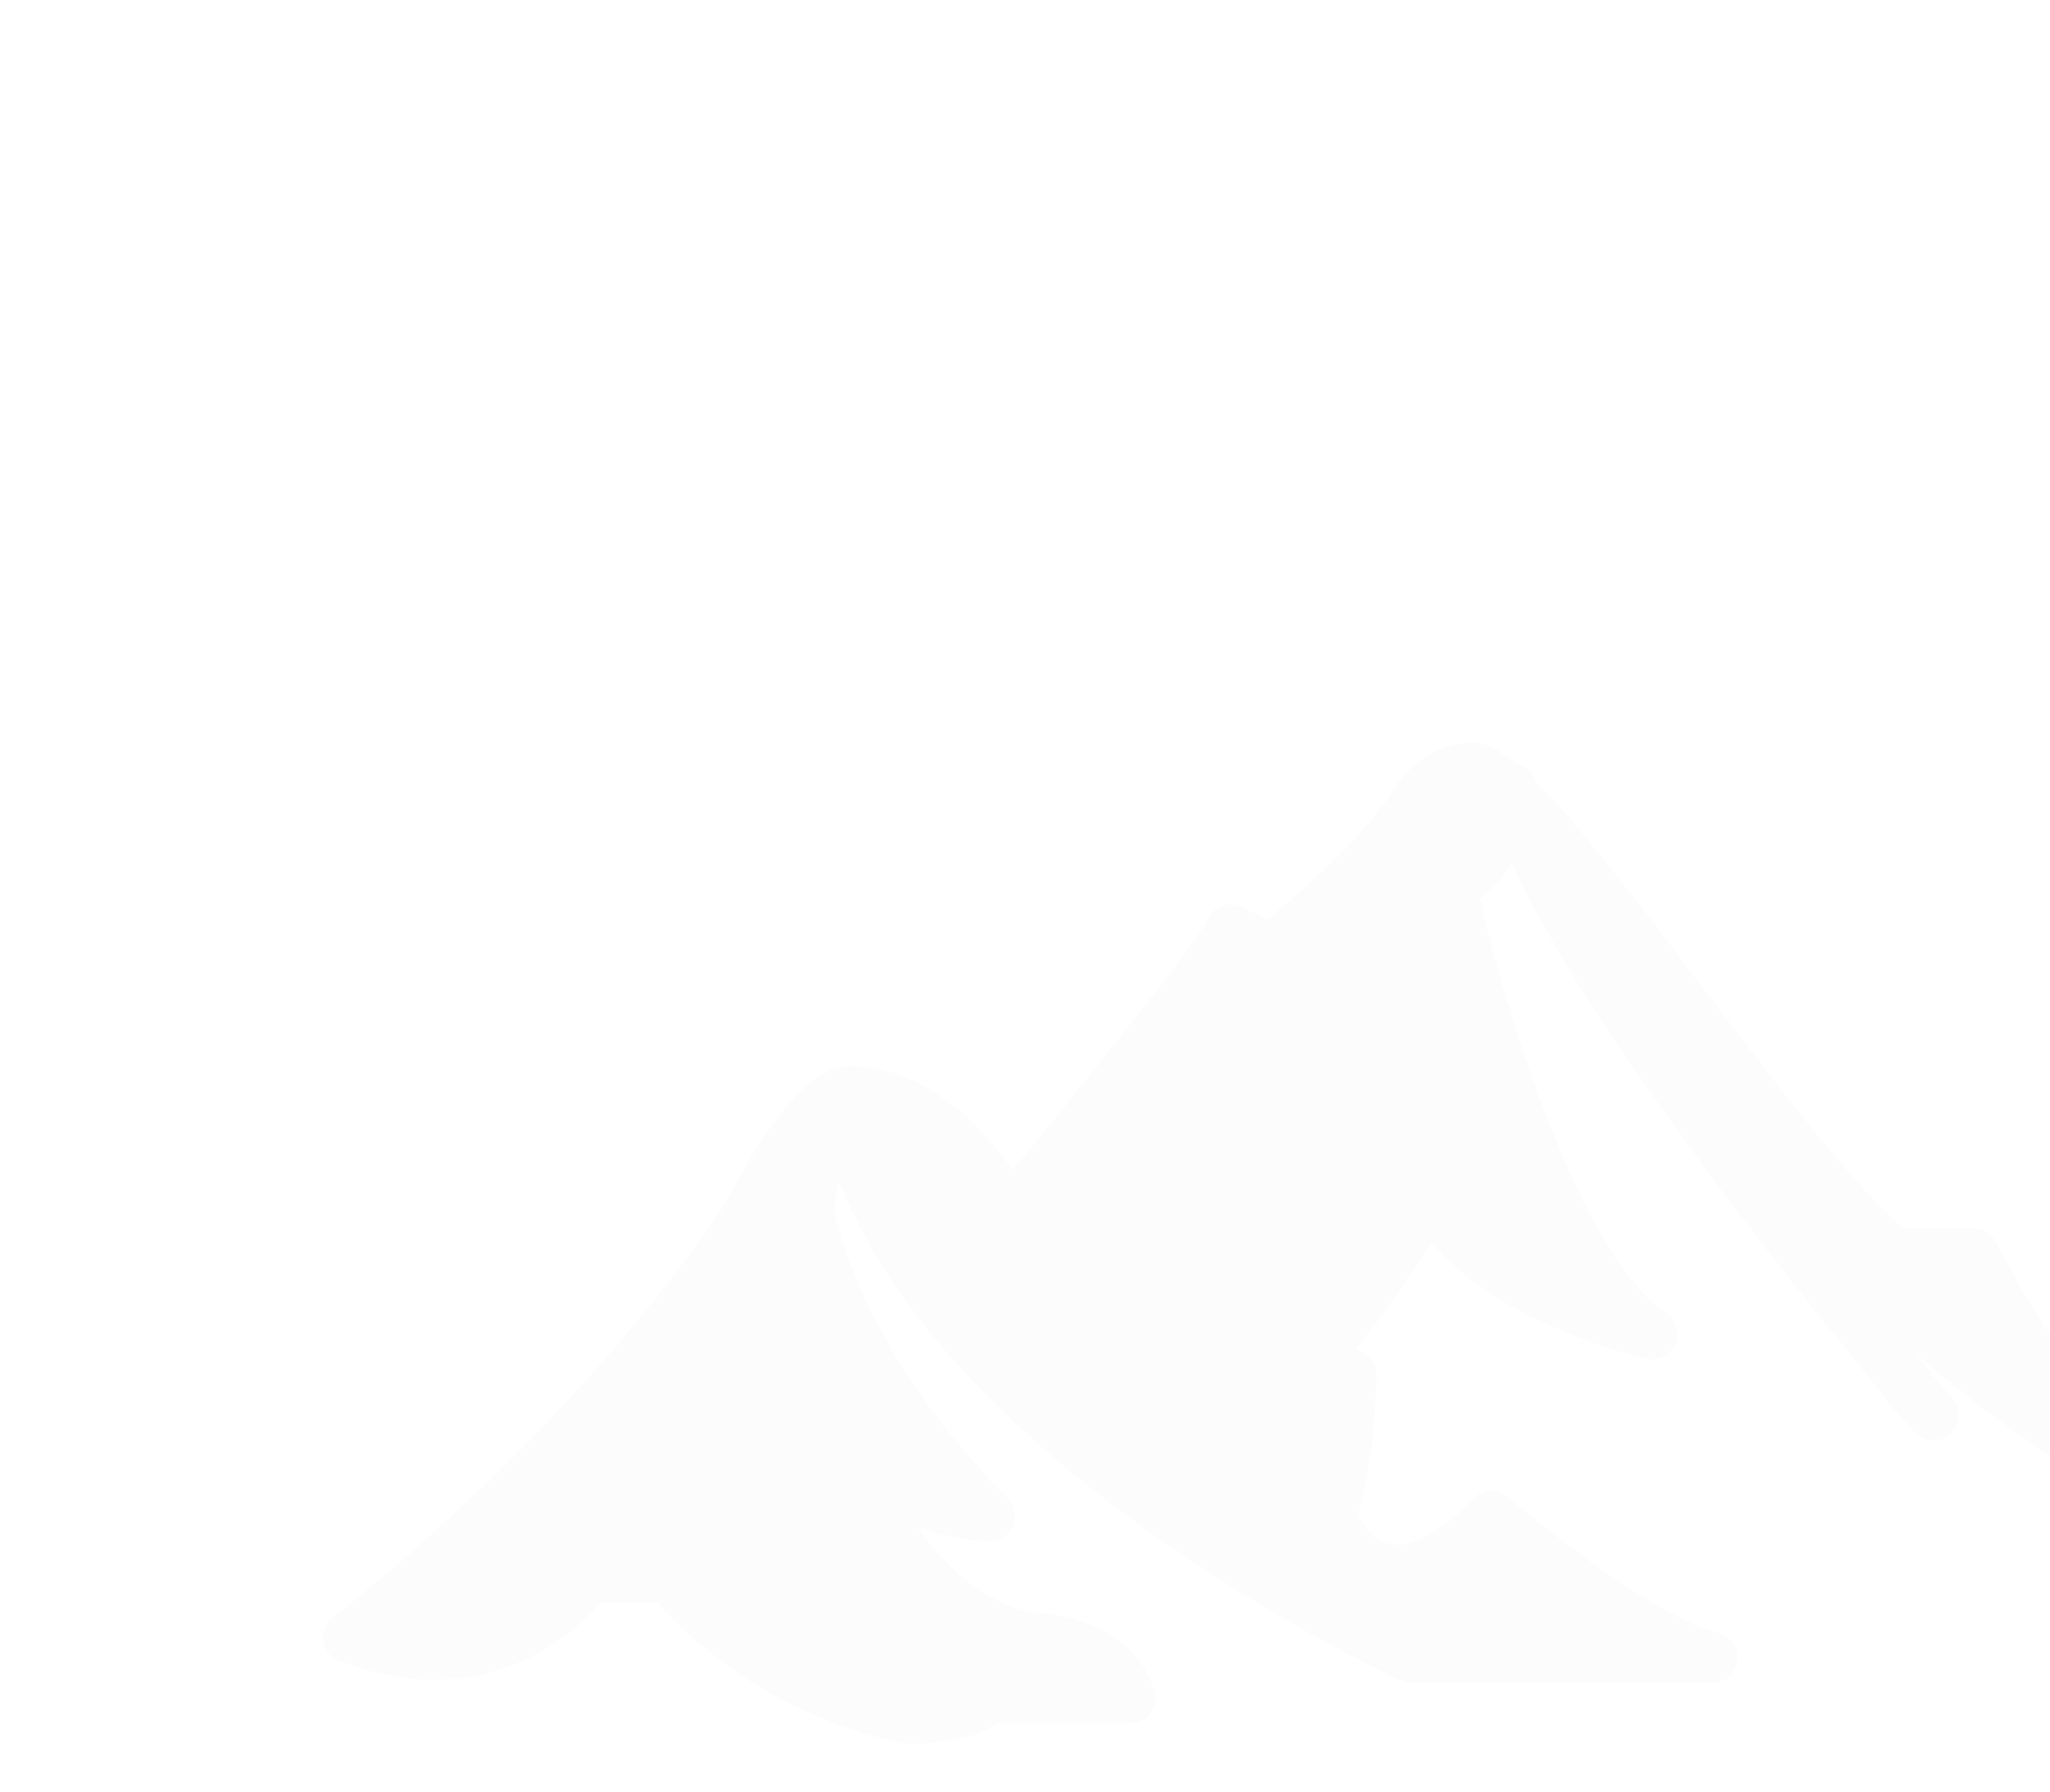 <svg width="127" height="111" viewBox="0 0 127 111" fill="none" xmlns="http://www.w3.org/2000/svg">
<g opacity="0.1" clip-path="url(#clip0_1930_641)">
<path d="M134.417 91.433C128.546 86.702 123.694 77.022 123.646 76.925C123.384 76.395 122.844 76.06 122.257 76.06H117.86C114.576 73.121 109.871 66.932 105.316 60.939C101.47 55.881 97.829 51.092 95.168 48.43C95.013 47.82 94.515 47.38 93.919 47.281C92.842 46.391 91.992 46 91.176 46C88.524 46 86.768 48.011 86.105 49.272C84.259 52.02 80.219 55.56 78.534 56.982L76.952 56.185C76.182 55.797 75.251 56.11 74.867 56.886C74.096 58.439 67.5 66.679 62.732 72.487C59.024 67.213 55.253 66.04 52.635 66.04C49.559 66.04 46.354 71.767 45.073 74.332C35.397 88.915 20.768 100.061 20.621 100.172C20.167 100.515 19.935 101.081 20.016 101.647C20.096 102.213 20.477 102.689 21.008 102.891C23.031 103.654 25.022 104.042 26.924 104.042C32.568 104.042 35.986 100.72 37.233 99.232H40.731C47.208 106.621 55.775 107.932 56.145 107.984C56.218 107.996 56.291 108 56.365 108C59.349 108 61.029 107.267 61.846 106.747H70.04C70.54 106.747 71.01 106.505 71.301 106.097C71.594 105.69 71.674 105.164 71.515 104.686C70.057 100.278 64.945 99.895 63.975 99.861C60.886 99.3 58.485 96.914 56.824 94.586C59.252 95.458 61.203 95.475 61.338 95.475C61.966 95.475 62.533 95.093 62.773 94.508C63.014 93.924 62.881 93.25 62.436 92.802C53.58 83.88 51.88 75.953 51.703 74.996C51.717 74.284 51.844 73.701 52.022 73.231C58.964 91.072 85.612 103.553 86.797 104.101C87.001 104.193 87.222 104.242 87.446 104.242H106.094C106.879 104.242 107.542 103.653 107.637 102.868C107.734 102.083 107.233 101.349 106.471 101.157C102.687 100.204 95.775 94.744 93.43 92.719C92.814 92.188 91.894 92.224 91.32 92.802C88.956 95.183 87.407 95.683 86.525 95.683C85.214 95.683 84.447 94.487 84.126 93.831C85.255 89.975 85.27 85.346 85.27 85.141C85.27 84.415 84.775 83.784 84.073 83.617C84.043 83.611 84.011 83.604 83.98 83.599C85.999 81.074 87.63 78.615 88.693 76.91C92.775 82.038 101.6 84.068 102.027 84.165C102.761 84.323 103.501 83.945 103.795 83.251C104.087 82.558 103.85 81.752 103.227 81.334C97.821 77.703 93.27 62.467 91.676 55.726C92.533 55.012 93.184 54.24 93.677 53.483C98.209 63.47 110.38 78.761 115.953 85.514C116.763 86.663 117.676 87.753 118.671 88.753C118.974 89.059 119.372 89.212 119.77 89.212H119.794C120.654 89.212 121.348 88.51 121.348 87.646C121.348 87.168 121.137 86.742 120.802 86.453C120.485 86.079 119.654 85.1 118.478 83.676C123.055 87.809 131.461 93.24 132.611 93.977C133.308 94.422 134.23 94.245 134.71 93.566C135.191 92.89 135.06 91.953 134.417 91.433Z" fill="#E2E2E2"/>
</g>
<defs>
<clipPath id="clip0_1930_641">
<rect width="127" height="111" fill="white"/>
</clipPath>
</defs>
</svg>
